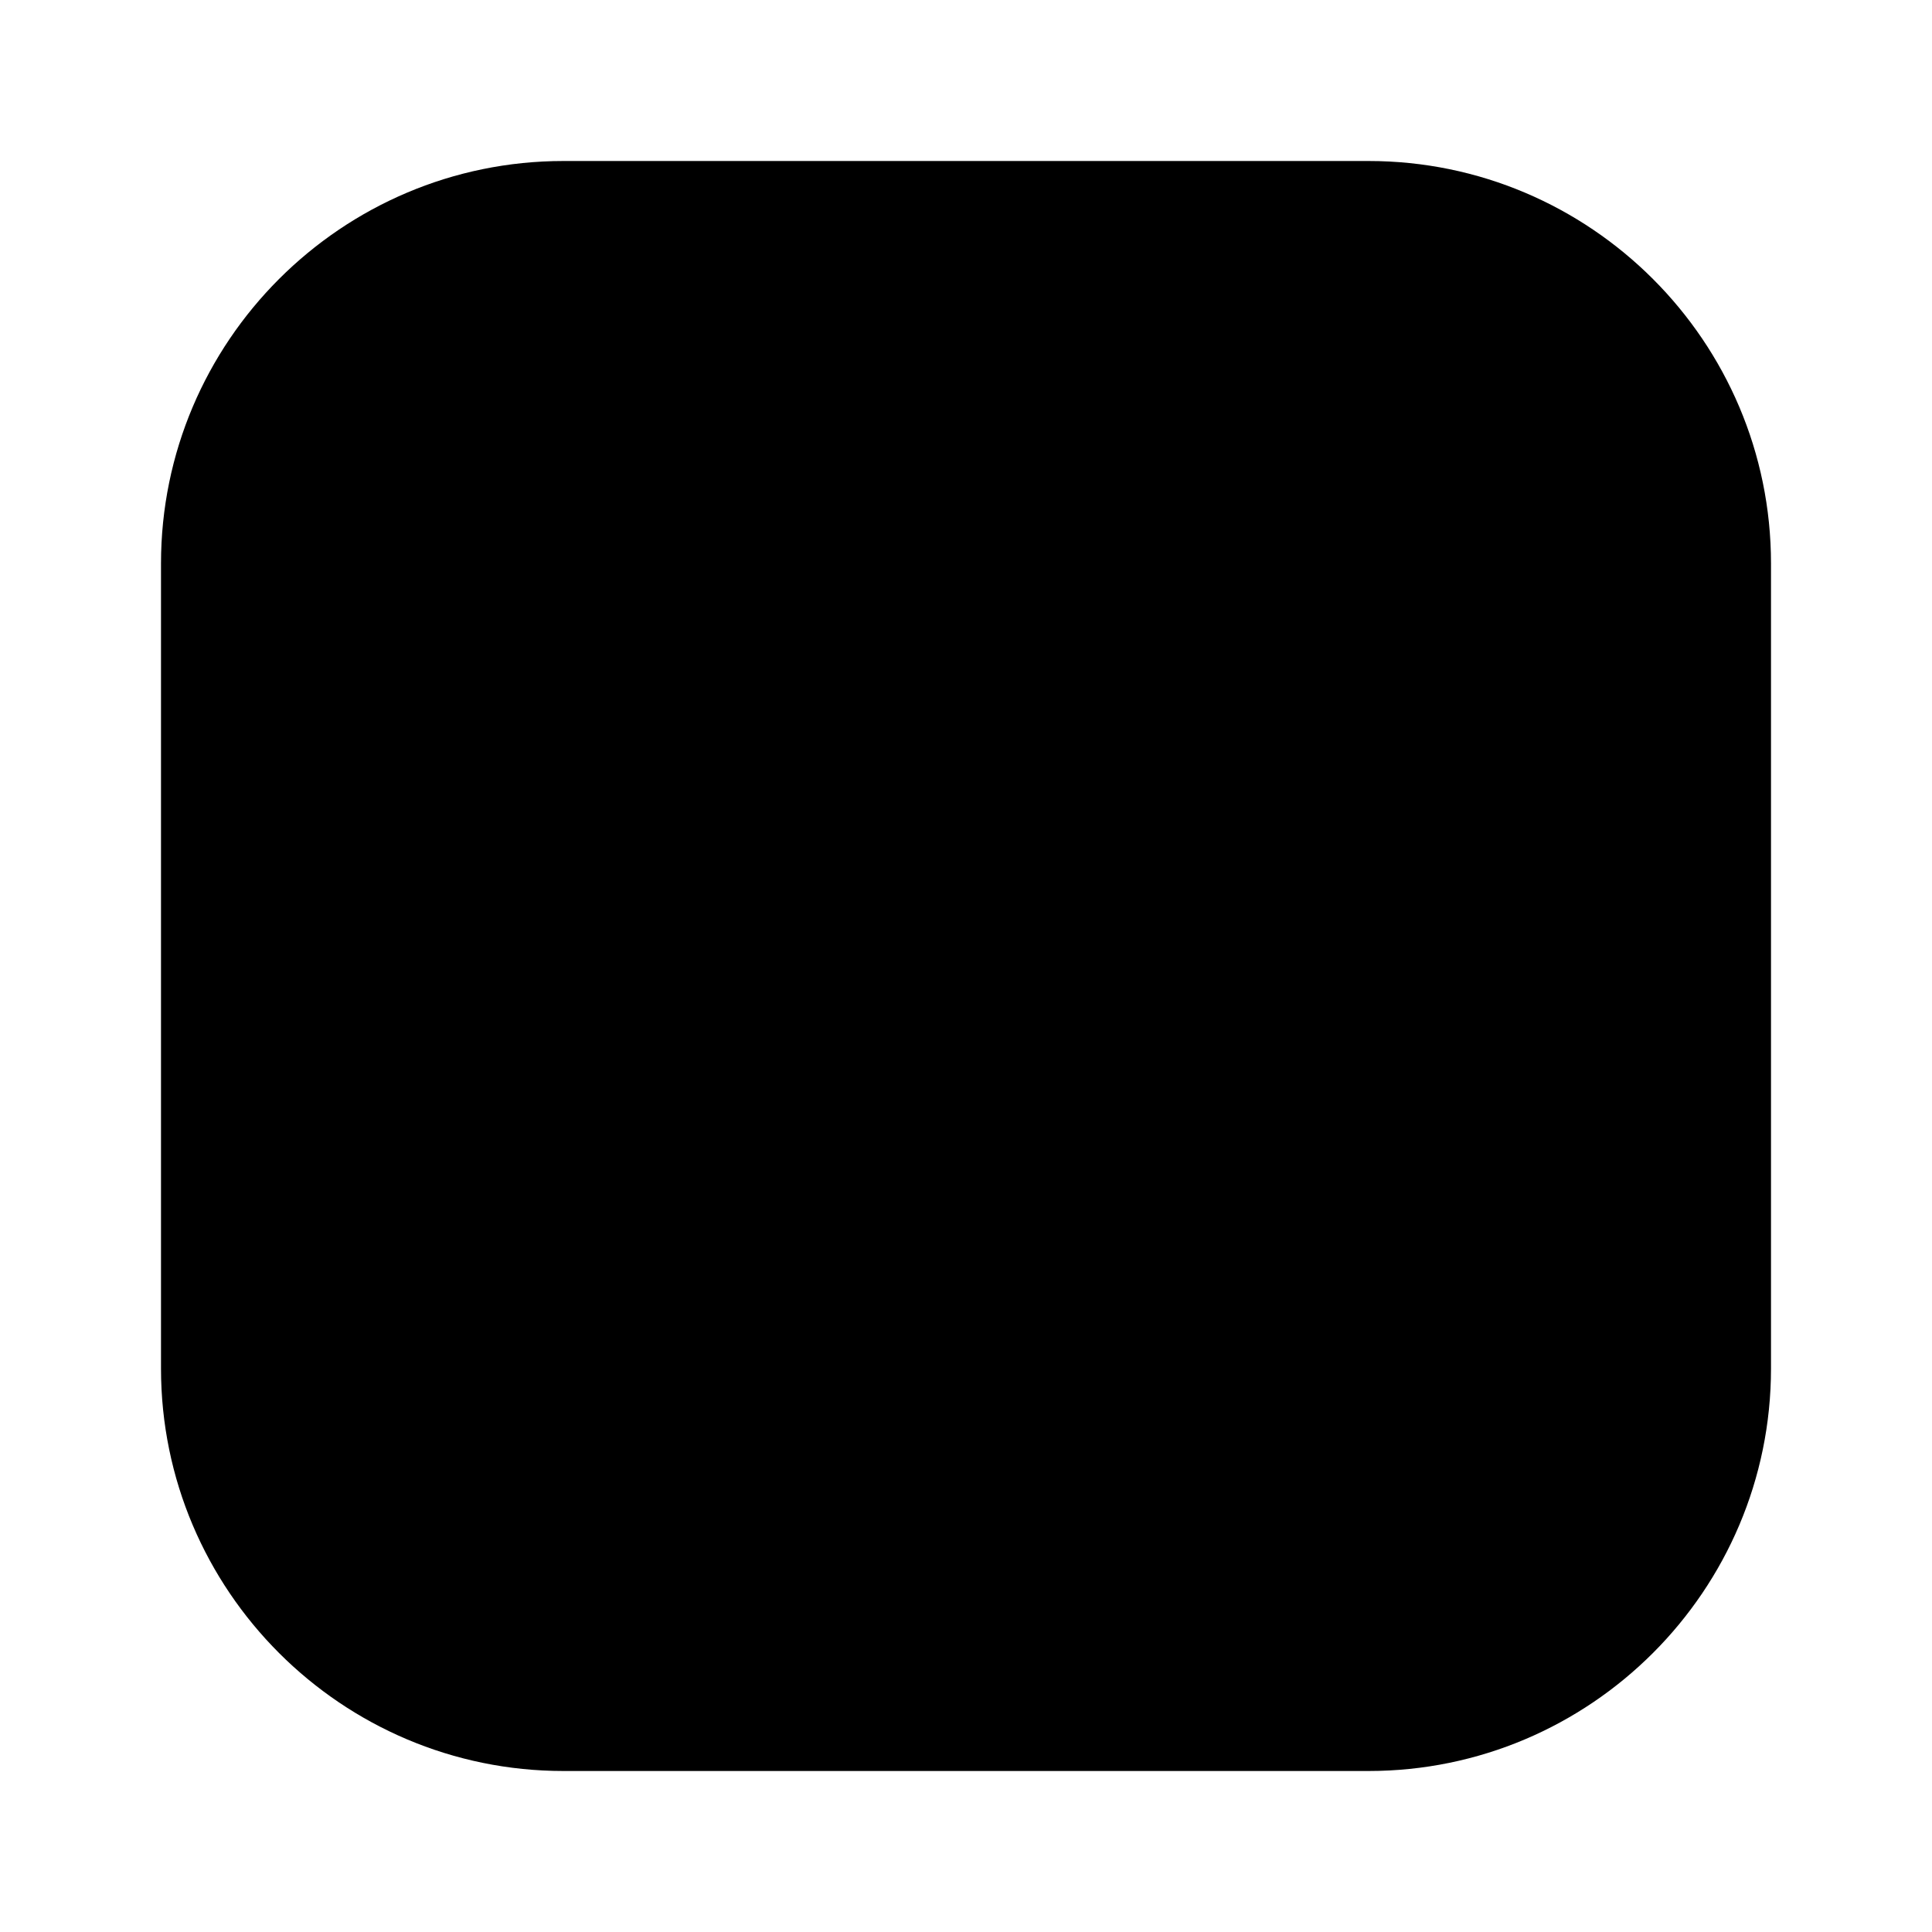 <svg xmlns="http://www.w3.org/2000/svg" width="24" height="24" viewBox="0 0 24 24"><path d="M17,2H7C4.243,2,2,4.243,2,7v10c0,2.757,2.243,5,5,5h10c2.757,0,5-2.243,5-5V7C22,4.243,19.757,2,17,2z"/></svg>